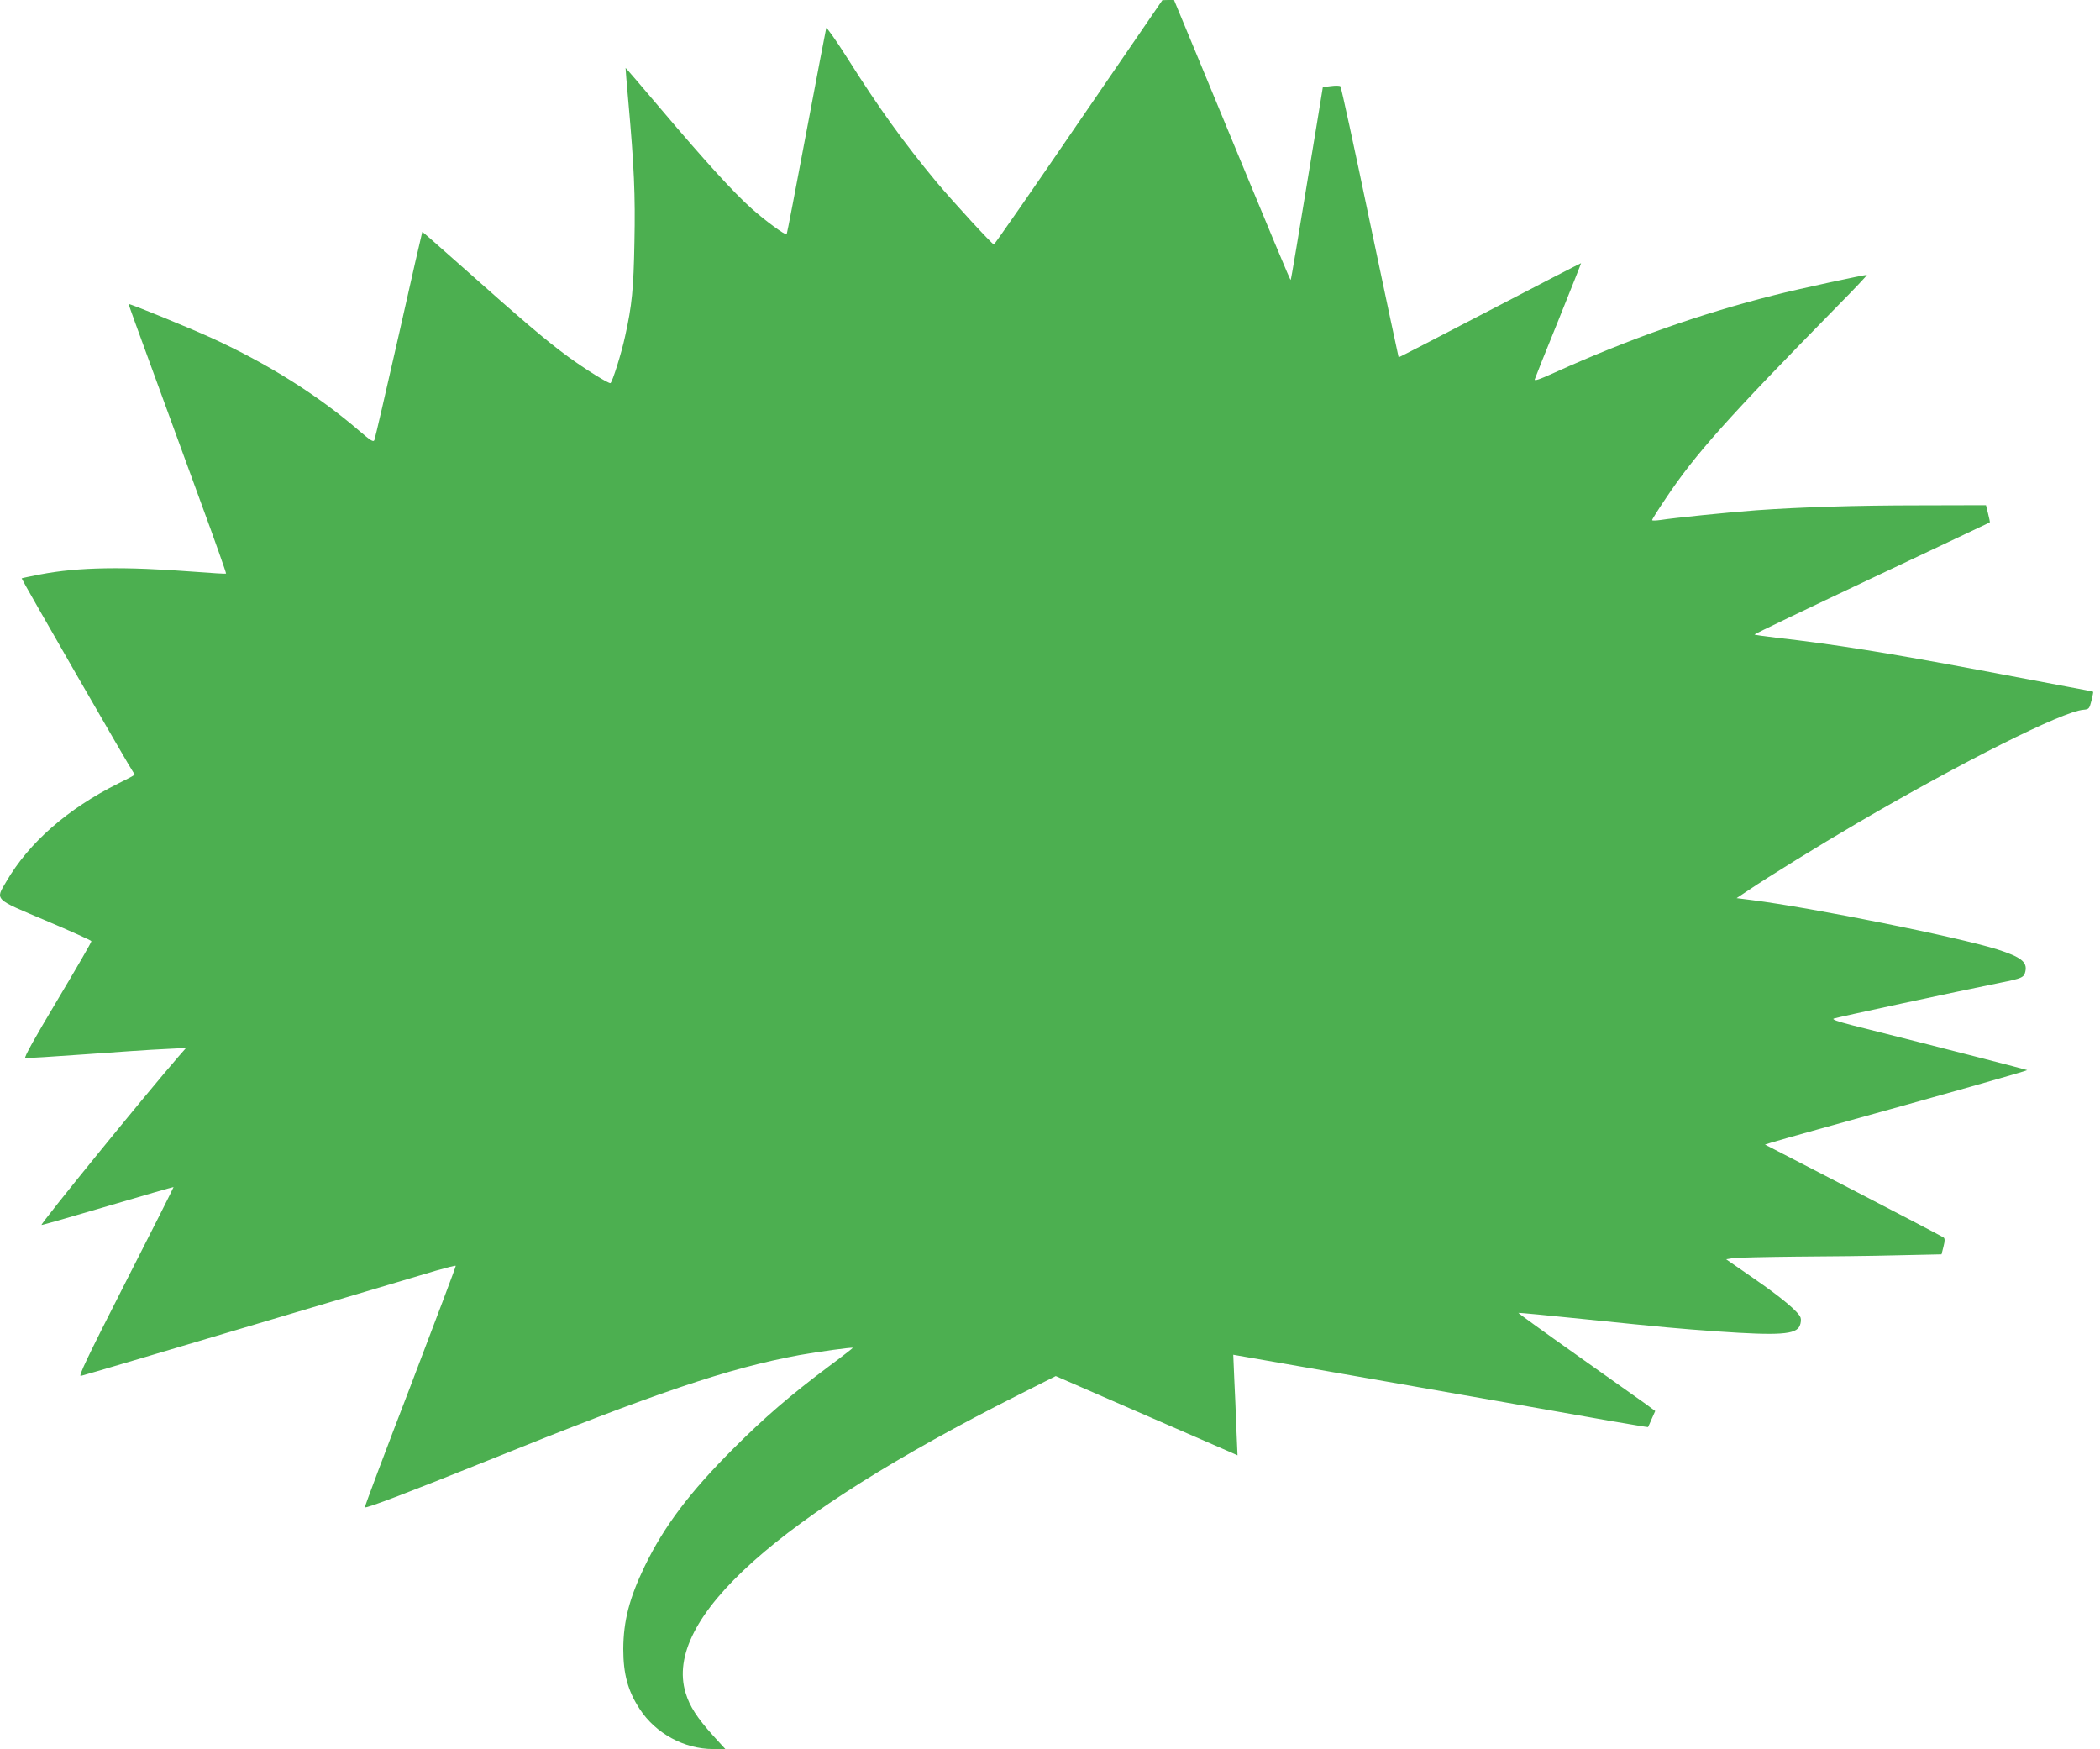<?xml version="1.0" standalone="no"?>
<!DOCTYPE svg PUBLIC "-//W3C//DTD SVG 20010904//EN"
 "http://www.w3.org/TR/2001/REC-SVG-20010904/DTD/svg10.dtd">
<svg version="1.0" xmlns="http://www.w3.org/2000/svg"
 width="1280pt" height="1066pt" viewBox="0 0 1280 1066"
 preserveAspectRatio="xMidYMid meet">
<g transform="translate(0,1066) scale(0.1,-0.1)"
fill="#4caf50" stroke="none">
<path d="M6575 9915 c-280 -410 -513 -745 -517 -745 -10 0 -249 260 -352 383
-195 235 -351 451 -542 754 -68 107 -126 189 -128 182 -2 -8 -57 -293 -121
-634 -64 -341 -118 -621 -120 -623 -7 -8 -130 82 -213 156 -112 100 -281 286
-549 602 -120 142 -219 257 -220 256 -1 0 7 -93 17 -206 35 -393 43 -569 37
-855 -5 -284 -15 -387 -57 -575 -22 -103 -77 -277 -89 -285 -10 -5 -156 86
-261 163 -137 101 -264 209 -670 570 -118 105 -215 190 -216 189 -1 -1 -66
-283 -143 -627 -78 -344 -145 -633 -149 -642 -6 -14 -22 -4 -92 56 -253 218
-559 410 -900 566 -131 60 -502 212 -506 207 -1 -1 60 -171 136 -377 75 -206
210 -575 299 -818 90 -244 161 -446 159 -448 -3 -2 -87 3 -189 11 -432 33
-709 29 -944 -16 -60 -12 -111 -22 -113 -24 -3 -3 664 -1162 681 -1183 13 -16
19 -11 -92 -67 -308 -154 -544 -360 -682 -597 -68 -115 -79 -104 241 -239 151
-64 275 -120 277 -125 2 -5 -92 -166 -207 -359 -137 -229 -205 -351 -196 -353
7 -2 170 8 362 22 192 14 410 29 484 32 l134 7 -43 -49 c-191 -219 -845 -1023
-838 -1030 2 -2 183 50 403 115 219 65 400 117 402 116 1 -1 -130 -262 -292
-579 -239 -470 -290 -577 -273 -572 22 5 515 151 1507 446 300 89 596 177 659
196 63 18 117 32 119 29 2 -2 -123 -333 -277 -736 -155 -402 -280 -734 -277
-736 7 -8 284 98 746 284 1034 417 1466 563 1903 644 112 20 320 49 325 44 1
-1 -64 -52 -145 -112 -234 -175 -394 -313 -583 -502 -267 -267 -422 -473 -540
-716 -94 -195 -130 -334 -131 -505 0 -153 28 -256 100 -366 96 -148 271 -244
447 -244 l75 0 -73 80 c-99 110 -144 179 -169 262 -138 453 557 1075 2026
1815 l230 116 500 -218 c275 -120 524 -228 554 -241 l54 -24 -7 162 c-3 90 -9
228 -13 307 l-6 144 34 -6 c19 -3 192 -34 384 -67 193 -34 463 -81 600 -105
138 -24 432 -76 655 -115 223 -39 506 -89 629 -111 123 -21 225 -38 226 -37 1
2 12 24 23 51 l21 47 -58 43 c-32 23 -221 157 -419 297 -198 140 -358 256
-357 258 1 2 178 -15 391 -37 519 -53 574 -58 824 -76 375 -26 478 -19 500 35
7 16 9 38 5 49 -11 34 -115 122 -288 241 l-166 115 42 7 c23 3 195 7 382 9
187 1 463 4 614 8 l275 6 12 47 c9 35 9 50 0 56 -6 5 -253 134 -550 288 l-538
278 38 12 c22 7 152 44 289 82 762 211 1274 356 1271 360 -4 3 -481 126 -1069
274 -88 23 -122 35 -110 40 16 7 746 164 1018 219 130 26 142 32 150 68 13 58
-26 88 -172 135 -242 76 -1124 253 -1493 300 l-95 12 75 50 c115 78 432 274
660 407 640 374 1250 680 1378 691 35 3 37 6 50 56 7 29 12 53 10 54 -2 1 -68
15 -148 29 -80 15 -323 61 -540 102 -571 107 -888 158 -1248 199 -68 8 -126
16 -128 19 -2 2 319 156 713 342 395 186 719 340 721 341 2 1 -3 25 -10 53
l-13 52 -399 -1 c-396 0 -733 -11 -1001 -30 -166 -12 -508 -47 -582 -59 -29
-4 -53 -5 -53 -1 0 5 37 64 83 132 180 270 371 484 1050 1176 99 100 178 184
176 186 -5 4 -413 -84 -569 -124 -444 -112 -883 -267 -1328 -468 -103 -47
-132 -56 -127 -43 3 10 68 173 145 362 76 189 138 344 137 345 -1 1 -251 -128
-556 -287 -305 -159 -555 -288 -556 -287 -1 2 -80 372 -175 823 -94 451 -175
824 -180 829 -4 4 -30 5 -58 1 l-49 -6 -37 -227 c-122 -743 -156 -945 -159
-948 -3 -3 -77 174 -565 1354 l-146 352 -36 0 -35 -1 -510 -744z"/>
</g>
</svg>
